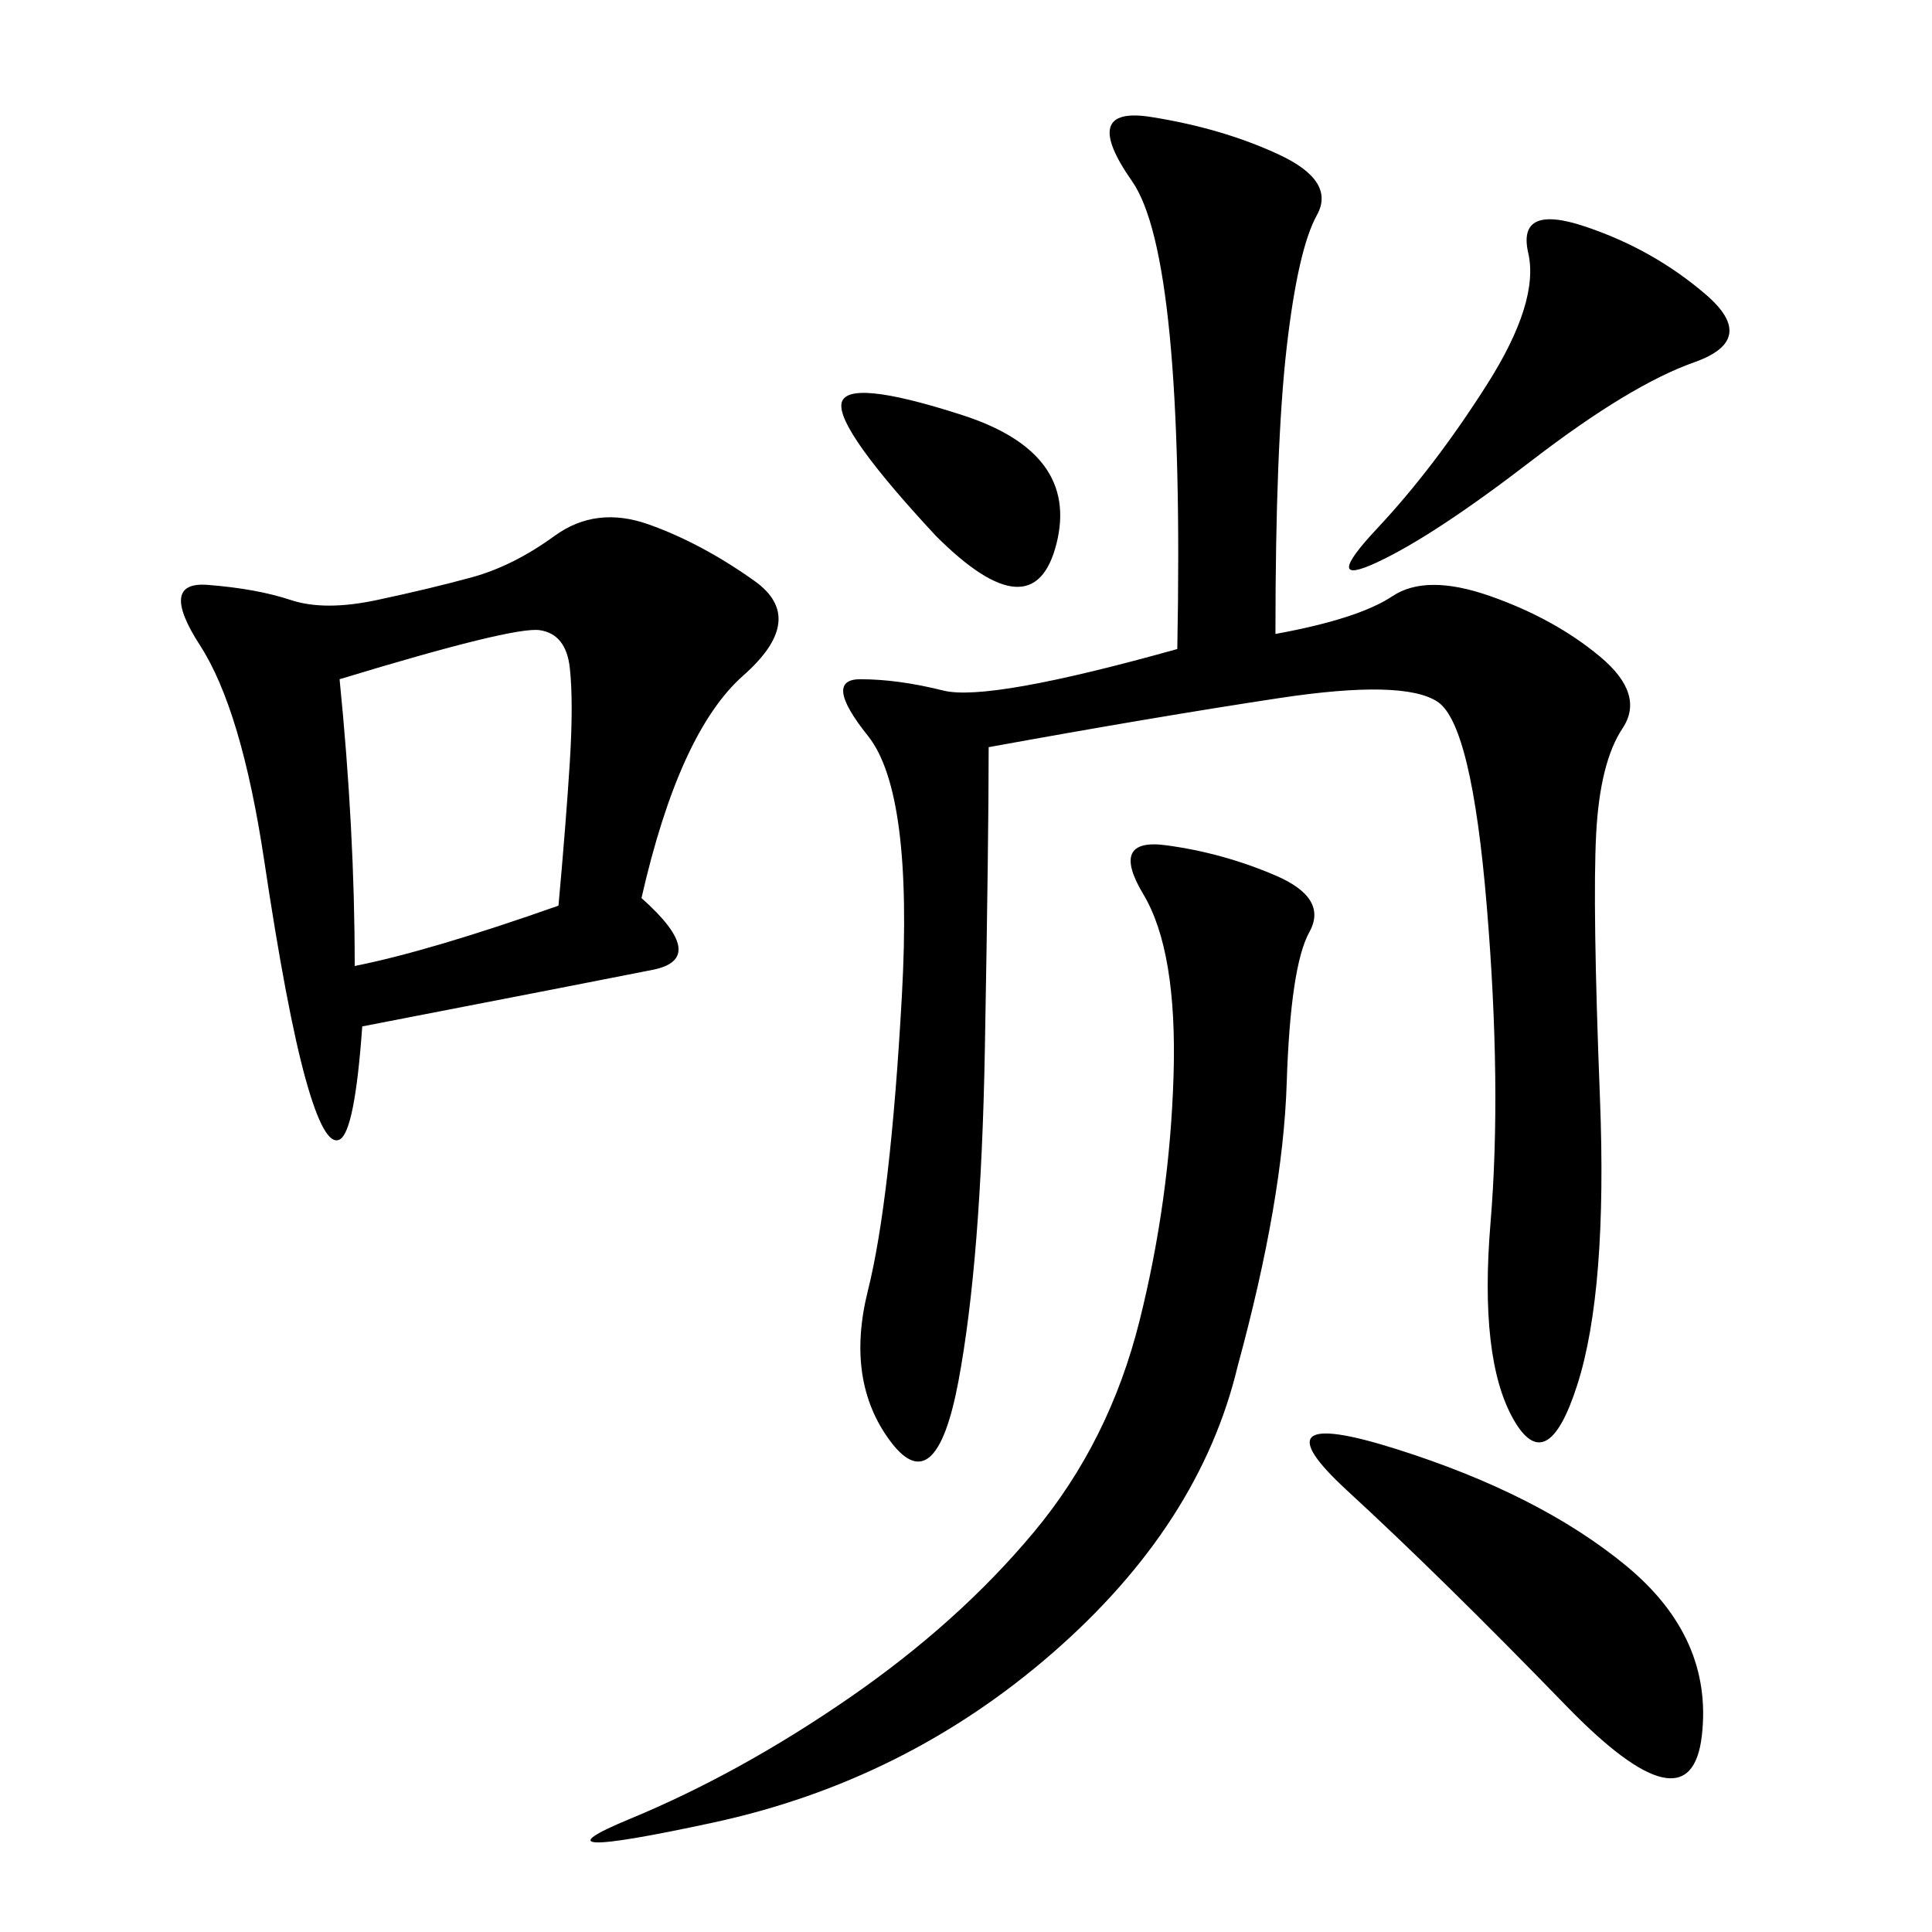 <svg xmlns="http://www.w3.org/2000/svg" xmlns:xlink="http://www.w3.org/1999/xlink" width="300" height="300"><path d="M198.05 98.44Q210.94 96.09 216.21 92.58Q221.48 89.06 231.45 92.58Q241.41 96.09 248.44 101.95Q255.47 107.81 251.95 113.09Q248.44 118.36 247.85 129.49Q247.27 140.63 248.44 170.51Q249.61 200.39 244.92 215.04Q240.23 229.69 234.96 220.31Q229.69 210.94 231.45 189.84Q233.20 168.75 230.86 140.63Q228.52 112.50 223.24 108.98Q217.97 105.47 198.63 108.40Q179.30 111.33 153.52 116.02L153.52 116.02Q153.52 130.08 152.93 162.89Q152.34 195.70 148.83 214.45Q145.31 233.20 138.28 223.83Q131.25 214.45 134.77 200.39Q138.28 186.33 140.04 154.69Q141.80 123.05 134.77 114.26Q127.73 105.47 133.59 105.47L133.59 105.47Q139.45 105.47 146.48 107.23Q153.52 108.98 182.81 100.78L182.81 100.78Q183.98 39.84 175.78 28.13Q167.58 16.41 178.71 18.16Q189.84 19.92 198.63 24.02Q207.42 28.13 204.49 33.40Q201.56 38.67 199.80 53.91Q198.05 69.14 198.05 98.44L198.05 98.44ZM99.61 139.45Q110.16 148.83 101.37 150.59Q92.58 152.34 56.25 159.38L56.25 159.38Q55.08 175.78 52.73 176.95Q50.39 178.13 47.46 167.58Q44.53 157.03 41.02 133.59Q37.50 110.16 31.05 100.20Q24.61 90.23 32.23 90.82Q39.84 91.41 45.12 93.16Q50.39 94.92 58.59 93.16Q66.80 91.41 73.24 89.65Q79.69 87.89 86.13 83.20Q92.58 78.52 100.78 81.45Q108.98 84.38 117.19 90.23Q125.39 96.09 115.43 104.88Q105.47 113.67 99.61 139.45L99.61 139.45ZM192.19 212.11Q186.33 236.72 163.48 256.64Q140.63 276.56 110.74 283.01Q80.86 289.45 97.85 282.42Q114.84 275.39 131.84 263.67Q148.83 251.95 160.55 237.89Q172.27 223.83 176.95 205.08Q181.64 186.33 182.23 166.99Q182.81 147.66 177.54 138.87Q172.27 130.08 181.05 131.25Q189.84 132.42 198.05 135.94Q206.25 139.45 203.32 144.73Q200.39 150 199.80 168.16Q199.22 186.33 192.19 212.11L192.19 212.11ZM52.73 105.47Q55.08 128.91 55.08 150L55.08 150Q66.80 147.66 86.72 140.63L86.72 140.63Q87.89 127.73 88.48 118.36Q89.06 108.98 88.48 103.71Q87.89 98.44 83.79 97.85Q79.69 97.27 52.73 105.47L52.73 105.47ZM216.80 225Q239.06 232.03 252.54 243.16Q266.02 254.30 264.26 269.53Q262.50 284.77 243.16 264.84Q223.83 244.92 209.18 231.45Q194.53 217.97 216.80 225L216.80 225ZM246.09 35.16Q256.64 38.67 264.84 45.70Q273.05 52.73 263.09 56.25Q253.13 59.77 237.89 71.48Q222.66 83.20 213.87 87.30Q205.08 91.41 213.87 82.03Q222.66 72.66 230.86 59.77Q239.06 46.88 237.30 39.26Q235.55 31.64 246.09 35.16L246.09 35.16ZM145.31 83.20Q130.08 66.80 130.66 62.70Q131.25 58.59 149.41 64.45Q167.58 70.31 164.06 84.38Q160.55 98.44 145.31 83.20L145.31 83.20Z"/></svg>